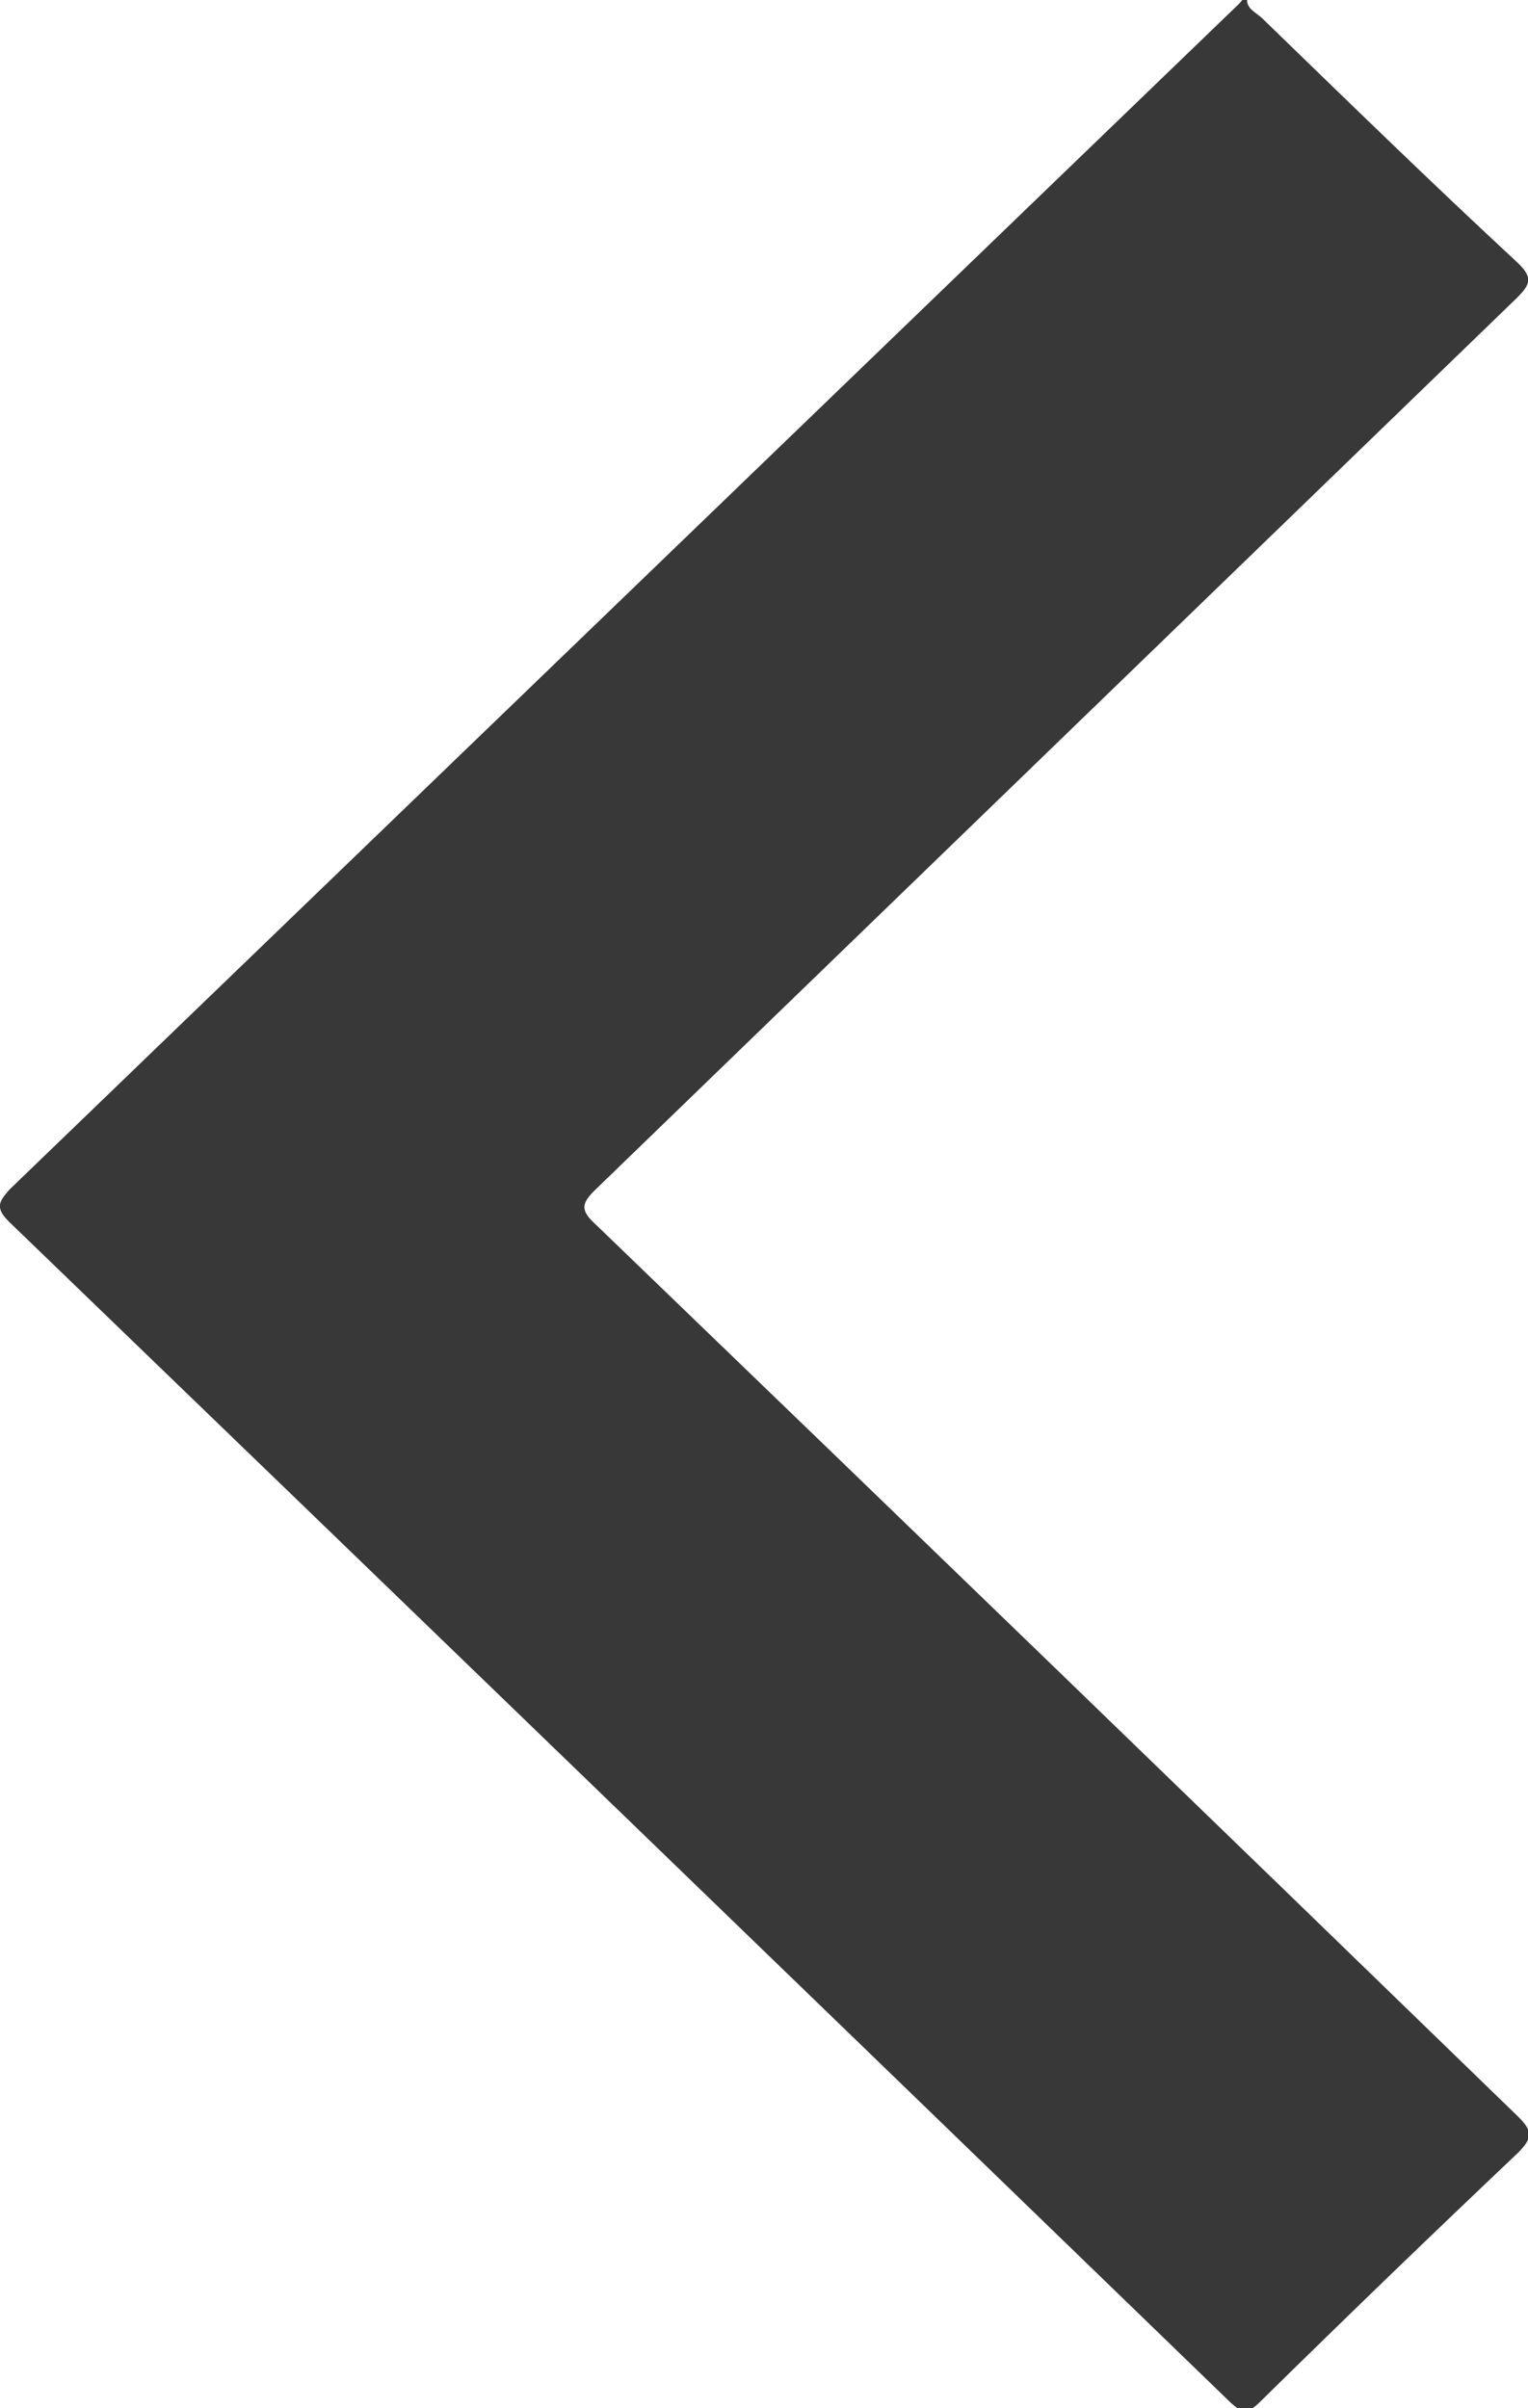 <svg xmlns="http://www.w3.org/2000/svg" viewBox="0 0 29.15 45.93"><defs><style>.cls-1{fill:#383838;}</style></defs><title>Middel 5</title><g id="Laag_2" data-name="Laag 2"><g id="Aanbod_Detail" data-name="Aanbod Detail"><g id="Header"><path class="cls-1" d="M23.79,0c0,.17.17.24.28.34C25.69,1.91,27.3,3.48,28.94,5c.31.29.26.42,0,.68l-17.57,17c-.28.27-.31.4,0,.68q8.79,8.47,17.58,17c.3.29.29.42,0,.71q-2.47,2.34-4.9,4.73c-.25.25-.36.23-.6,0Q11.8,34.52.18,23.31c-.29-.28-.19-.4,0-.62L23.64.07s0,0,.06-.07Z"/></g></g></g></svg>